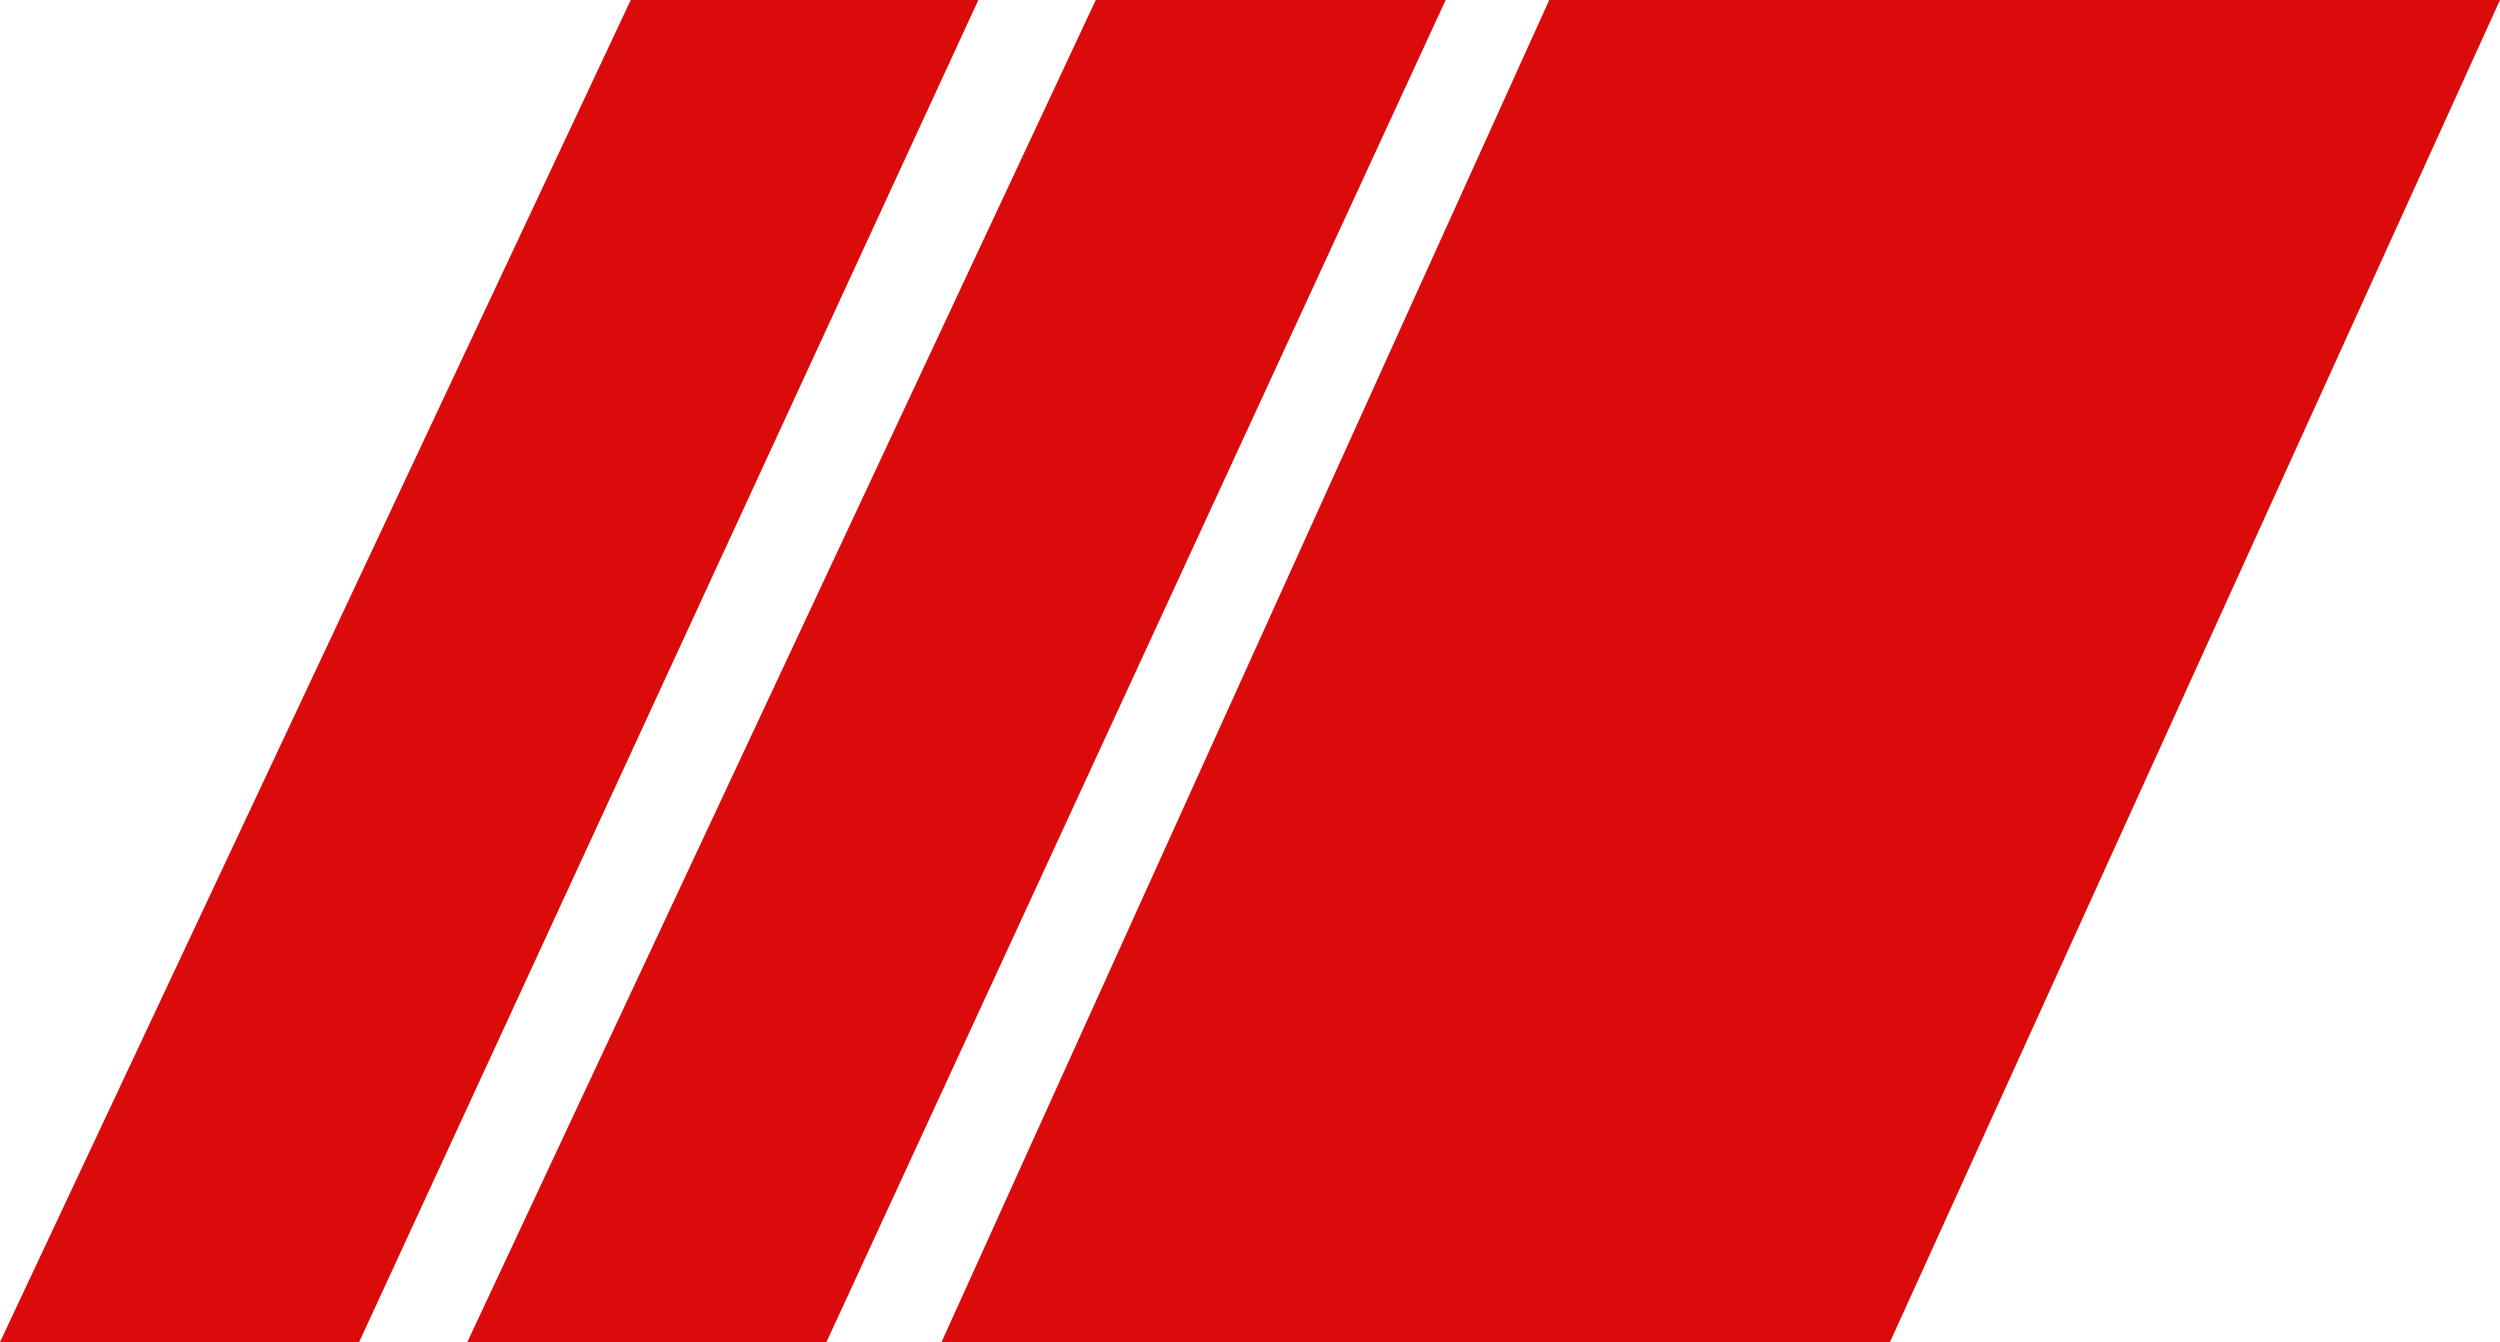 <?xml version="1.0" encoding="UTF-8"?><svg id="Layer_1" xmlns="http://www.w3.org/2000/svg" viewBox="0 0 108.6 58.3"><defs><style>.cls-1{fill:#db0b0b;}</style></defs><polygon class="cls-1" points="67.3 0 40.9 58.3 82.1 58.3 108.6 0 67.3 0"/><polygon class="cls-1" points="62.8 0 35.9 58.3 20.3 58.3 47.6 0 62.8 0"/><polygon class="cls-1" points="42.5 0 15.6 58.3 0 58.3 27.4 0 42.5 0"/></svg>